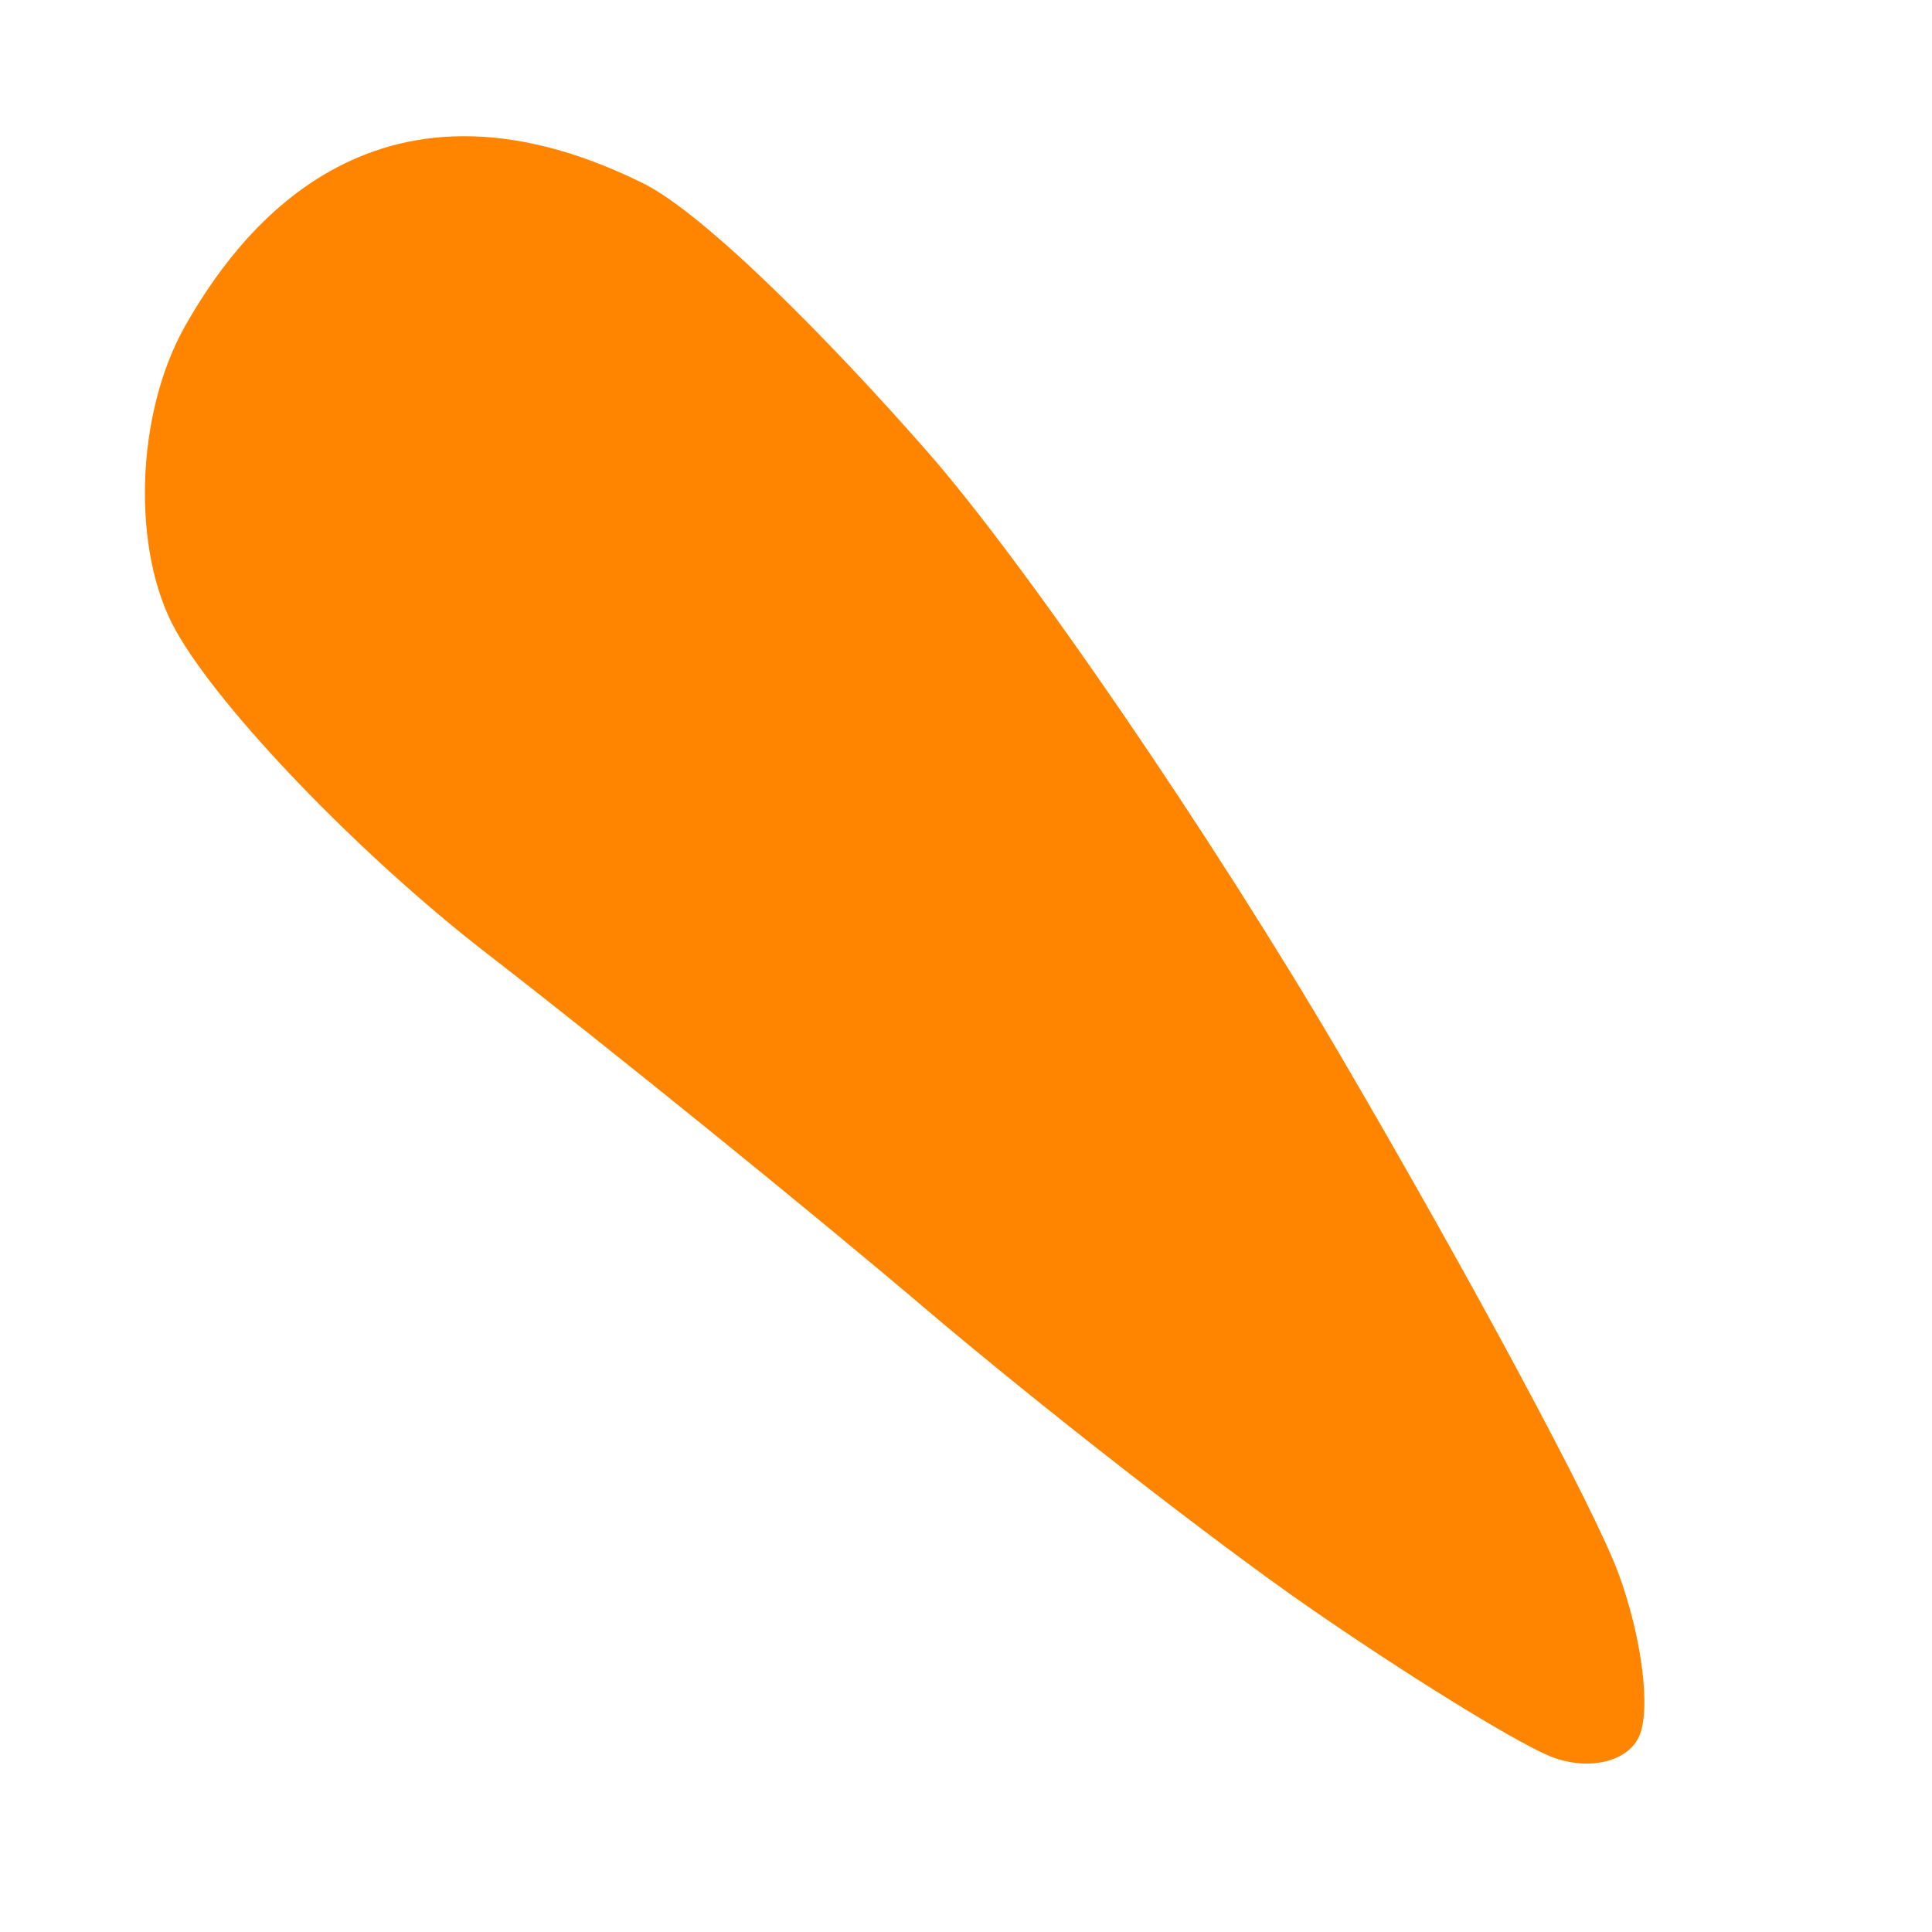 <?xml version="1.0" encoding="UTF-8"?> <svg xmlns="http://www.w3.org/2000/svg" width="910.378" height="910.378" viewBox="0 0 910.378 910.378"><g id="Group_75" data-name="Group 75" transform="translate(-2319.316 489.54) rotate(-45)"><g id="Group_15" data-name="Group 15" transform="translate(1824.545 1455.464)"><path id="Path_31" data-name="Path 31" d="M1939.249,1464.139c-45.821,12.694-92.889,56.933-104.6,98.307s-13.514,136.271-4.012,210.875,22.005,193.667,27.786,264.579,18.458,172.916,28.159,226.67,23.426,112.242,30.492,129.964,23.373,28.6,36.24,24.178,34.466-32.166,48-61.645,49.439-148.694,79.786-264.924,58.94-268.574,63.549-338.552,5.1-153.84-5.337-184.6C2093.238,1433.136,1985.07,1451.445,1939.249,1464.139Z" transform="translate(-1824.545 -1455.464)" fill="#ff8500"></path></g></g></svg> 
